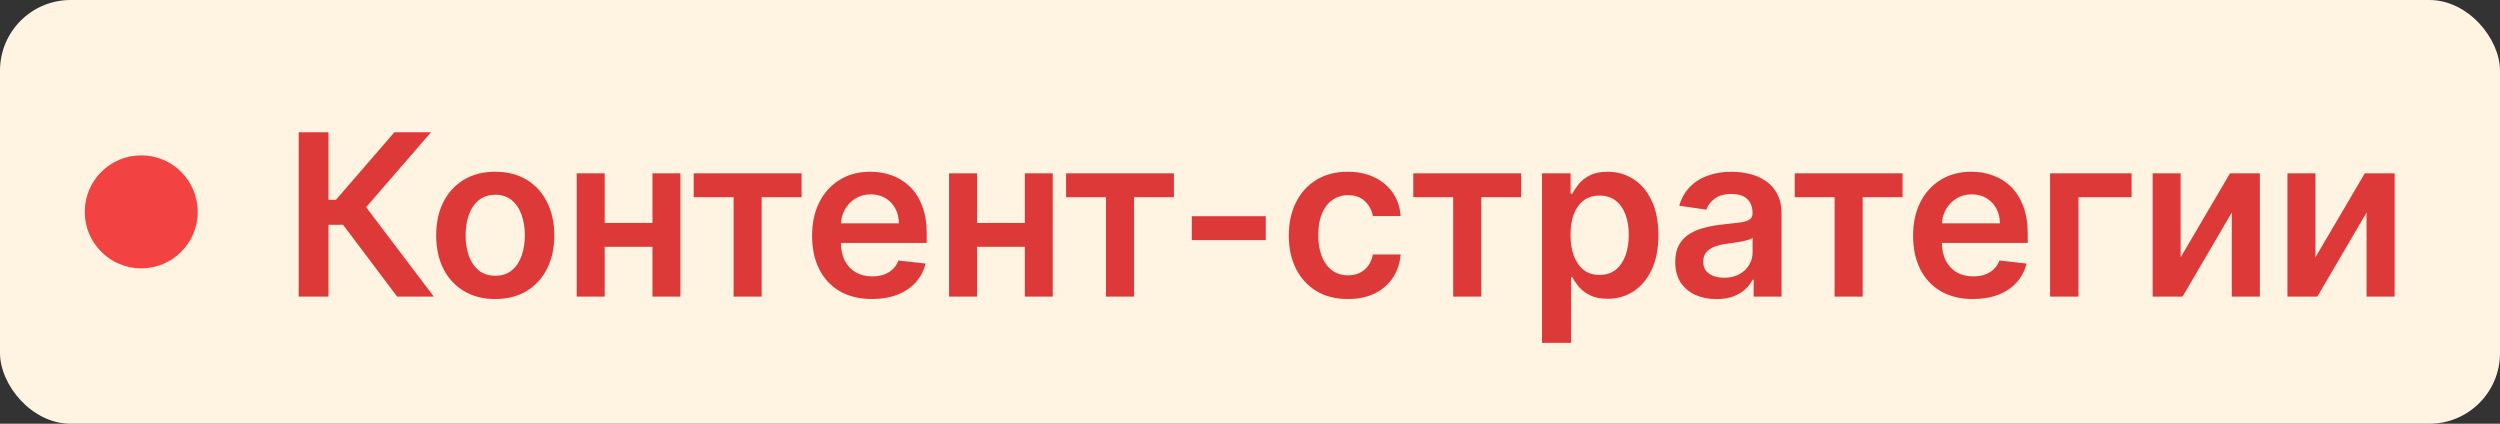 <?xml version="1.0" encoding="UTF-8"?> <svg xmlns="http://www.w3.org/2000/svg" width="177" height="30" viewBox="0 0 177 30" fill="none"><rect x="0" y="0" width="177" height="30" fill="#333333" stroke="none"/><rect width="177" height="30" rx="5" fill="#FFF3E2"></rect><circle cx="10" cy="15" r="4" fill="#F24242"></circle><path d="M28.119 21L24.29 15.915H23.256V21H21.148V9.364H23.256V14.148H23.784L27.921 9.364H30.517L25.921 14.671L30.716 21H28.119ZM35.063 21.171C34.211 21.171 33.472 20.983 32.847 20.608C32.222 20.233 31.737 19.708 31.393 19.034C31.052 18.36 30.881 17.572 30.881 16.671C30.881 15.769 31.052 14.979 31.393 14.301C31.737 13.623 32.222 13.097 32.847 12.722C33.472 12.347 34.211 12.159 35.063 12.159C35.915 12.159 36.654 12.347 37.279 12.722C37.904 13.097 38.387 13.623 38.728 14.301C39.072 14.979 39.245 15.769 39.245 16.671C39.245 17.572 39.072 18.36 38.728 19.034C38.387 19.708 37.904 20.233 37.279 20.608C36.654 20.983 35.915 21.171 35.063 21.171ZM35.074 19.523C35.536 19.523 35.923 19.396 36.233 19.142C36.544 18.884 36.775 18.54 36.927 18.108C37.082 17.676 37.16 17.195 37.16 16.665C37.16 16.131 37.082 15.648 36.927 15.216C36.775 14.78 36.544 14.434 36.233 14.176C35.923 13.919 35.536 13.79 35.074 13.79C34.601 13.79 34.207 13.919 33.893 14.176C33.582 14.434 33.349 14.78 33.194 15.216C33.042 15.648 32.966 16.131 32.966 16.665C32.966 17.195 33.042 17.676 33.194 18.108C33.349 18.54 33.582 18.884 33.893 19.142C34.207 19.396 34.601 19.523 35.074 19.523ZM46.825 15.784V17.472H42.177V15.784H46.825ZM42.813 12.273V21H40.831V12.273H42.813ZM48.172 12.273V21H46.194V12.273H48.172ZM49.115 13.96V12.273H56.752V13.96H53.928V21H51.939V13.96H49.115ZM61.734 21.171C60.859 21.171 60.103 20.989 59.467 20.625C58.834 20.258 58.347 19.739 58.006 19.068C57.665 18.394 57.495 17.6 57.495 16.688C57.495 15.79 57.665 15.002 58.006 14.324C58.351 13.642 58.832 13.112 59.45 12.733C60.067 12.35 60.792 12.159 61.626 12.159C62.163 12.159 62.671 12.246 63.148 12.421C63.629 12.591 64.054 12.856 64.421 13.216C64.792 13.576 65.084 14.034 65.296 14.591C65.508 15.144 65.614 15.803 65.614 16.568V17.199H58.461V15.812H63.643C63.639 15.419 63.554 15.068 63.387 14.761C63.22 14.451 62.987 14.206 62.688 14.028C62.393 13.85 62.048 13.761 61.654 13.761C61.234 13.761 60.864 13.864 60.546 14.068C60.228 14.269 59.98 14.534 59.802 14.864C59.627 15.189 59.538 15.547 59.535 15.938V17.148C59.535 17.655 59.627 18.091 59.813 18.454C59.999 18.814 60.258 19.091 60.592 19.284C60.925 19.474 61.315 19.568 61.762 19.568C62.061 19.568 62.332 19.526 62.575 19.443C62.817 19.356 63.027 19.229 63.205 19.062C63.383 18.896 63.518 18.689 63.609 18.443L65.529 18.659C65.408 19.167 65.177 19.61 64.836 19.989C64.499 20.364 64.067 20.655 63.54 20.864C63.014 21.068 62.412 21.171 61.734 21.171ZM73.189 15.784V17.472H68.541V15.784H73.189ZM69.177 12.273V21H67.194V12.273H69.177ZM74.535 12.273V21H72.558V12.273H74.535ZM75.479 13.96V12.273H83.115V13.96H80.291V21H78.303V13.96H75.479ZM89.617 15.307V17H84.379V15.307H89.617ZM95.427 21.171C94.556 21.171 93.808 20.979 93.183 20.597C92.562 20.214 92.083 19.686 91.746 19.011C91.412 18.333 91.246 17.553 91.246 16.671C91.246 15.784 91.416 15.002 91.757 14.324C92.098 13.642 92.579 13.112 93.2 12.733C93.825 12.35 94.564 12.159 95.416 12.159C96.124 12.159 96.751 12.29 97.297 12.551C97.846 12.809 98.283 13.174 98.609 13.648C98.935 14.117 99.121 14.667 99.166 15.296H97.2C97.121 14.875 96.931 14.525 96.632 14.244C96.337 13.96 95.941 13.818 95.444 13.818C95.024 13.818 94.655 13.932 94.337 14.159C94.018 14.383 93.77 14.704 93.592 15.125C93.418 15.546 93.331 16.049 93.331 16.636C93.331 17.231 93.418 17.742 93.592 18.171C93.766 18.595 94.011 18.922 94.325 19.153C94.643 19.381 95.016 19.494 95.444 19.494C95.748 19.494 96.018 19.438 96.257 19.324C96.499 19.206 96.702 19.038 96.865 18.818C97.028 18.599 97.139 18.331 97.2 18.017H99.166C99.117 18.634 98.935 19.182 98.621 19.659C98.306 20.133 97.878 20.504 97.337 20.773C96.795 21.038 96.158 21.171 95.427 21.171ZM100.061 13.96V12.273H107.698V13.96H104.874V21H102.885V13.96H100.061ZM109.176 24.273V12.273H111.198V13.716H111.318C111.424 13.504 111.573 13.278 111.766 13.04C111.96 12.797 112.221 12.591 112.551 12.421C112.88 12.246 113.301 12.159 113.812 12.159C114.486 12.159 115.094 12.331 115.636 12.676C116.181 13.017 116.613 13.523 116.931 14.193C117.253 14.86 117.414 15.678 117.414 16.648C117.414 17.606 117.257 18.421 116.943 19.091C116.628 19.761 116.2 20.273 115.659 20.625C115.117 20.977 114.503 21.153 113.818 21.153C113.318 21.153 112.903 21.07 112.573 20.903C112.244 20.737 111.979 20.536 111.778 20.301C111.581 20.062 111.427 19.837 111.318 19.625H111.232V24.273H109.176ZM111.193 16.636C111.193 17.201 111.272 17.695 111.431 18.119C111.594 18.544 111.827 18.875 112.13 19.114C112.437 19.349 112.808 19.466 113.244 19.466C113.698 19.466 114.079 19.345 114.386 19.102C114.693 18.856 114.924 18.521 115.079 18.097C115.238 17.669 115.318 17.182 115.318 16.636C115.318 16.095 115.24 15.614 115.085 15.193C114.929 14.773 114.698 14.443 114.391 14.204C114.085 13.966 113.702 13.847 113.244 13.847C112.804 13.847 112.431 13.962 112.124 14.193C111.818 14.424 111.585 14.748 111.426 15.165C111.27 15.581 111.193 16.072 111.193 16.636ZM121.527 21.176C120.974 21.176 120.476 21.078 120.033 20.881C119.593 20.68 119.245 20.384 118.987 19.994C118.733 19.604 118.606 19.123 118.606 18.551C118.606 18.059 118.697 17.651 118.879 17.329C119.061 17.008 119.309 16.75 119.624 16.557C119.938 16.364 120.292 16.218 120.686 16.119C121.084 16.017 121.495 15.943 121.919 15.898C122.43 15.845 122.845 15.797 123.163 15.756C123.481 15.71 123.713 15.642 123.856 15.551C124.004 15.456 124.078 15.311 124.078 15.114V15.079C124.078 14.652 123.951 14.32 123.697 14.085C123.444 13.85 123.078 13.733 122.601 13.733C122.097 13.733 121.697 13.843 121.402 14.062C121.11 14.282 120.913 14.542 120.811 14.841L118.891 14.568C119.042 14.038 119.292 13.595 119.641 13.239C119.989 12.879 120.415 12.61 120.919 12.432C121.423 12.25 121.98 12.159 122.589 12.159C123.01 12.159 123.428 12.208 123.845 12.307C124.262 12.405 124.642 12.568 124.987 12.796C125.332 13.019 125.608 13.324 125.817 13.71C126.029 14.097 126.135 14.579 126.135 15.159V21H124.158V19.801H124.089C123.964 20.044 123.788 20.271 123.561 20.483C123.338 20.691 123.055 20.86 122.714 20.989C122.377 21.114 121.981 21.176 121.527 21.176ZM122.061 19.665C122.474 19.665 122.832 19.583 123.135 19.421C123.438 19.254 123.671 19.034 123.834 18.761C124 18.489 124.084 18.191 124.084 17.869V16.841C124.019 16.894 123.91 16.943 123.754 16.989C123.603 17.034 123.432 17.074 123.243 17.108C123.053 17.142 122.866 17.172 122.68 17.199C122.495 17.225 122.334 17.248 122.197 17.267C121.891 17.309 121.616 17.377 121.374 17.472C121.131 17.566 120.94 17.699 120.8 17.869C120.66 18.036 120.589 18.252 120.589 18.517C120.589 18.896 120.728 19.182 121.004 19.375C121.281 19.568 121.633 19.665 122.061 19.665ZM127.066 13.96V12.273H134.702V13.96H131.878V21H129.89V13.96H127.066ZM139.684 21.171C138.809 21.171 138.054 20.989 137.417 20.625C136.785 20.258 136.298 19.739 135.957 19.068C135.616 18.394 135.446 17.6 135.446 16.688C135.446 15.79 135.616 15.002 135.957 14.324C136.302 13.642 136.783 13.112 137.4 12.733C138.018 12.35 138.743 12.159 139.576 12.159C140.114 12.159 140.622 12.246 141.099 12.421C141.58 12.591 142.004 12.856 142.372 13.216C142.743 13.576 143.035 14.034 143.247 14.591C143.459 15.144 143.565 15.803 143.565 16.568V17.199H136.411V15.812H141.593C141.59 15.419 141.504 15.068 141.338 14.761C141.171 14.451 140.938 14.206 140.639 14.028C140.343 13.85 139.999 13.761 139.605 13.761C139.184 13.761 138.815 13.864 138.497 14.068C138.179 14.269 137.93 14.534 137.752 14.864C137.578 15.189 137.489 15.547 137.485 15.938V17.148C137.485 17.655 137.578 18.091 137.764 18.454C137.949 18.814 138.209 19.091 138.542 19.284C138.875 19.474 139.266 19.568 139.713 19.568C140.012 19.568 140.283 19.526 140.525 19.443C140.768 19.356 140.978 19.229 141.156 19.062C141.334 18.896 141.468 18.689 141.559 18.443L143.48 18.659C143.358 19.167 143.127 19.61 142.786 19.989C142.449 20.364 142.018 20.655 141.491 20.864C140.965 21.068 140.362 21.171 139.684 21.171ZM150.918 12.273V13.96H147.156V21H145.145V12.273H150.918ZM154.39 18.216L157.884 12.273H159.998V21H158.009V15.051L154.526 21H152.407V12.273H154.39V18.216ZM163.933 18.216L167.427 12.273H169.541V21H167.552V15.051L164.069 21H161.95V12.273H163.933V18.216Z" fill="#DE3939"></path></svg> 